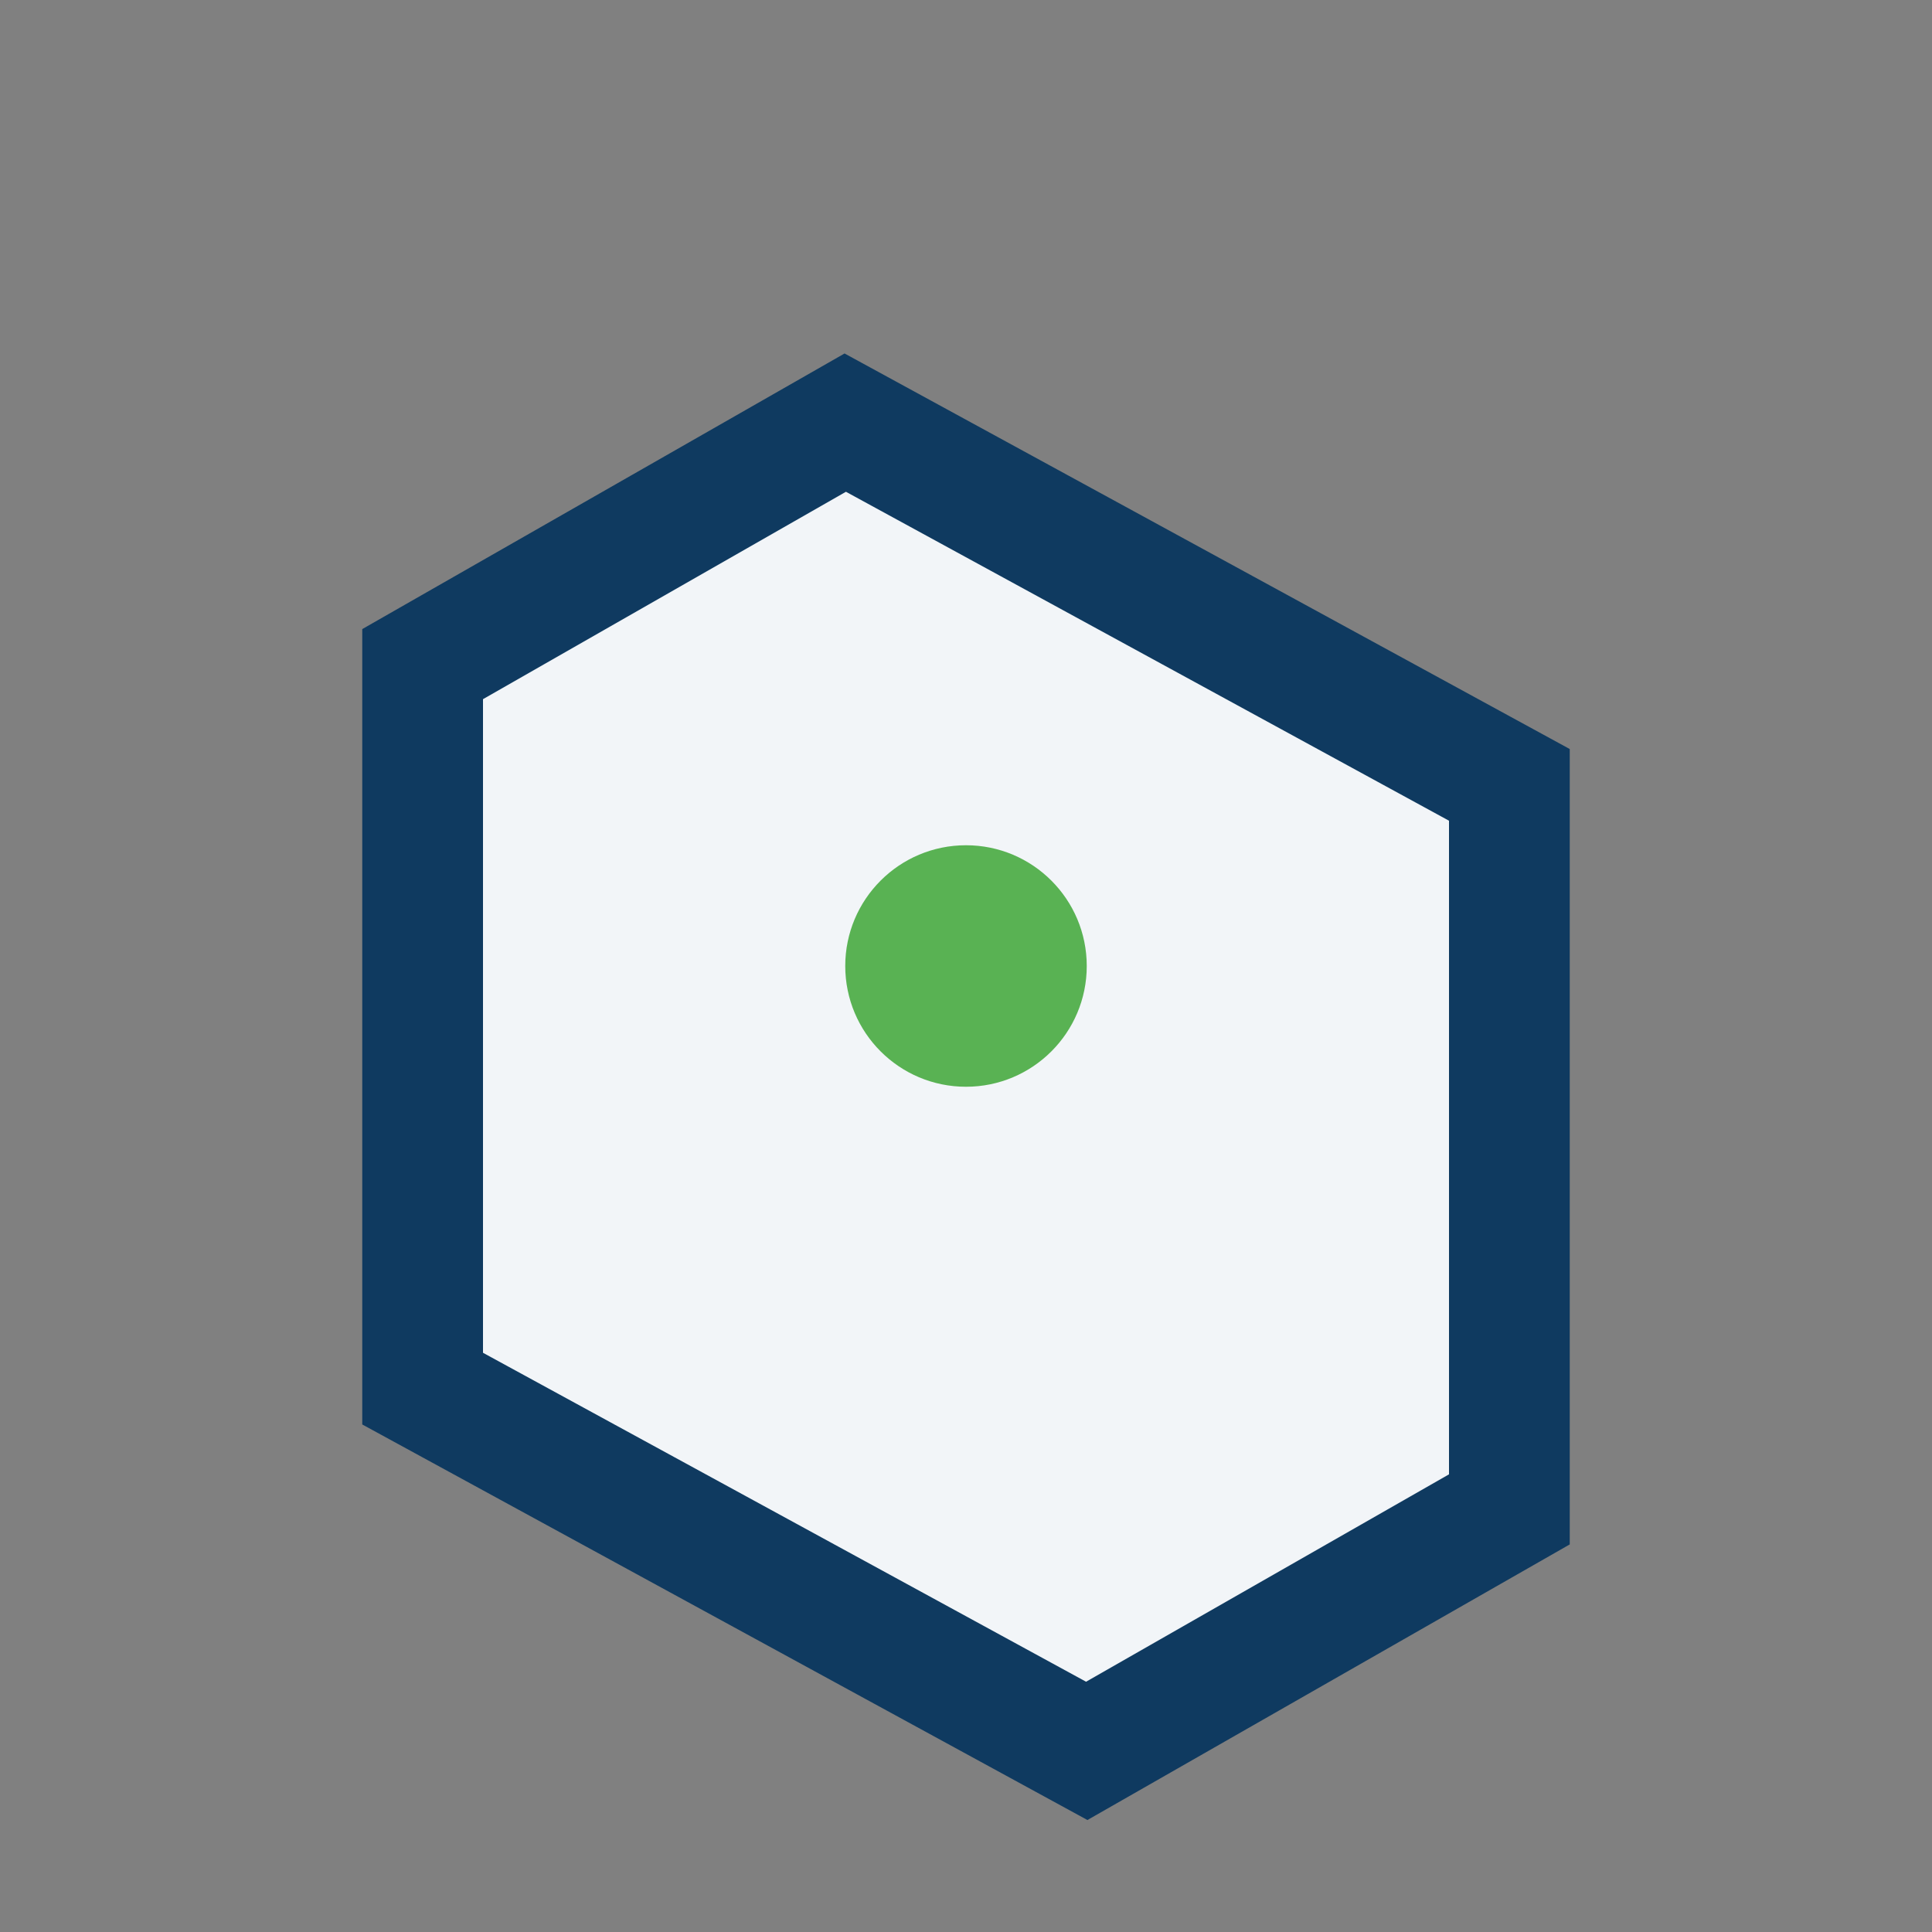 <?xml version="1.0" encoding="UTF-8"?>
<svg xmlns="http://www.w3.org/2000/svg" width="32" height="32" viewBox="0 0 32 32"><rect x="0" y="0" width="32" height="32" fill="#808080" stroke="none"/><path d="M7 11l7-4 11 6v12l-7 4-11-6V11z" fill="#F2F5F8" stroke="#0F3A60" stroke-width="2"/><circle cx="16" cy="16" r="2" fill="#59B253"/></svg>